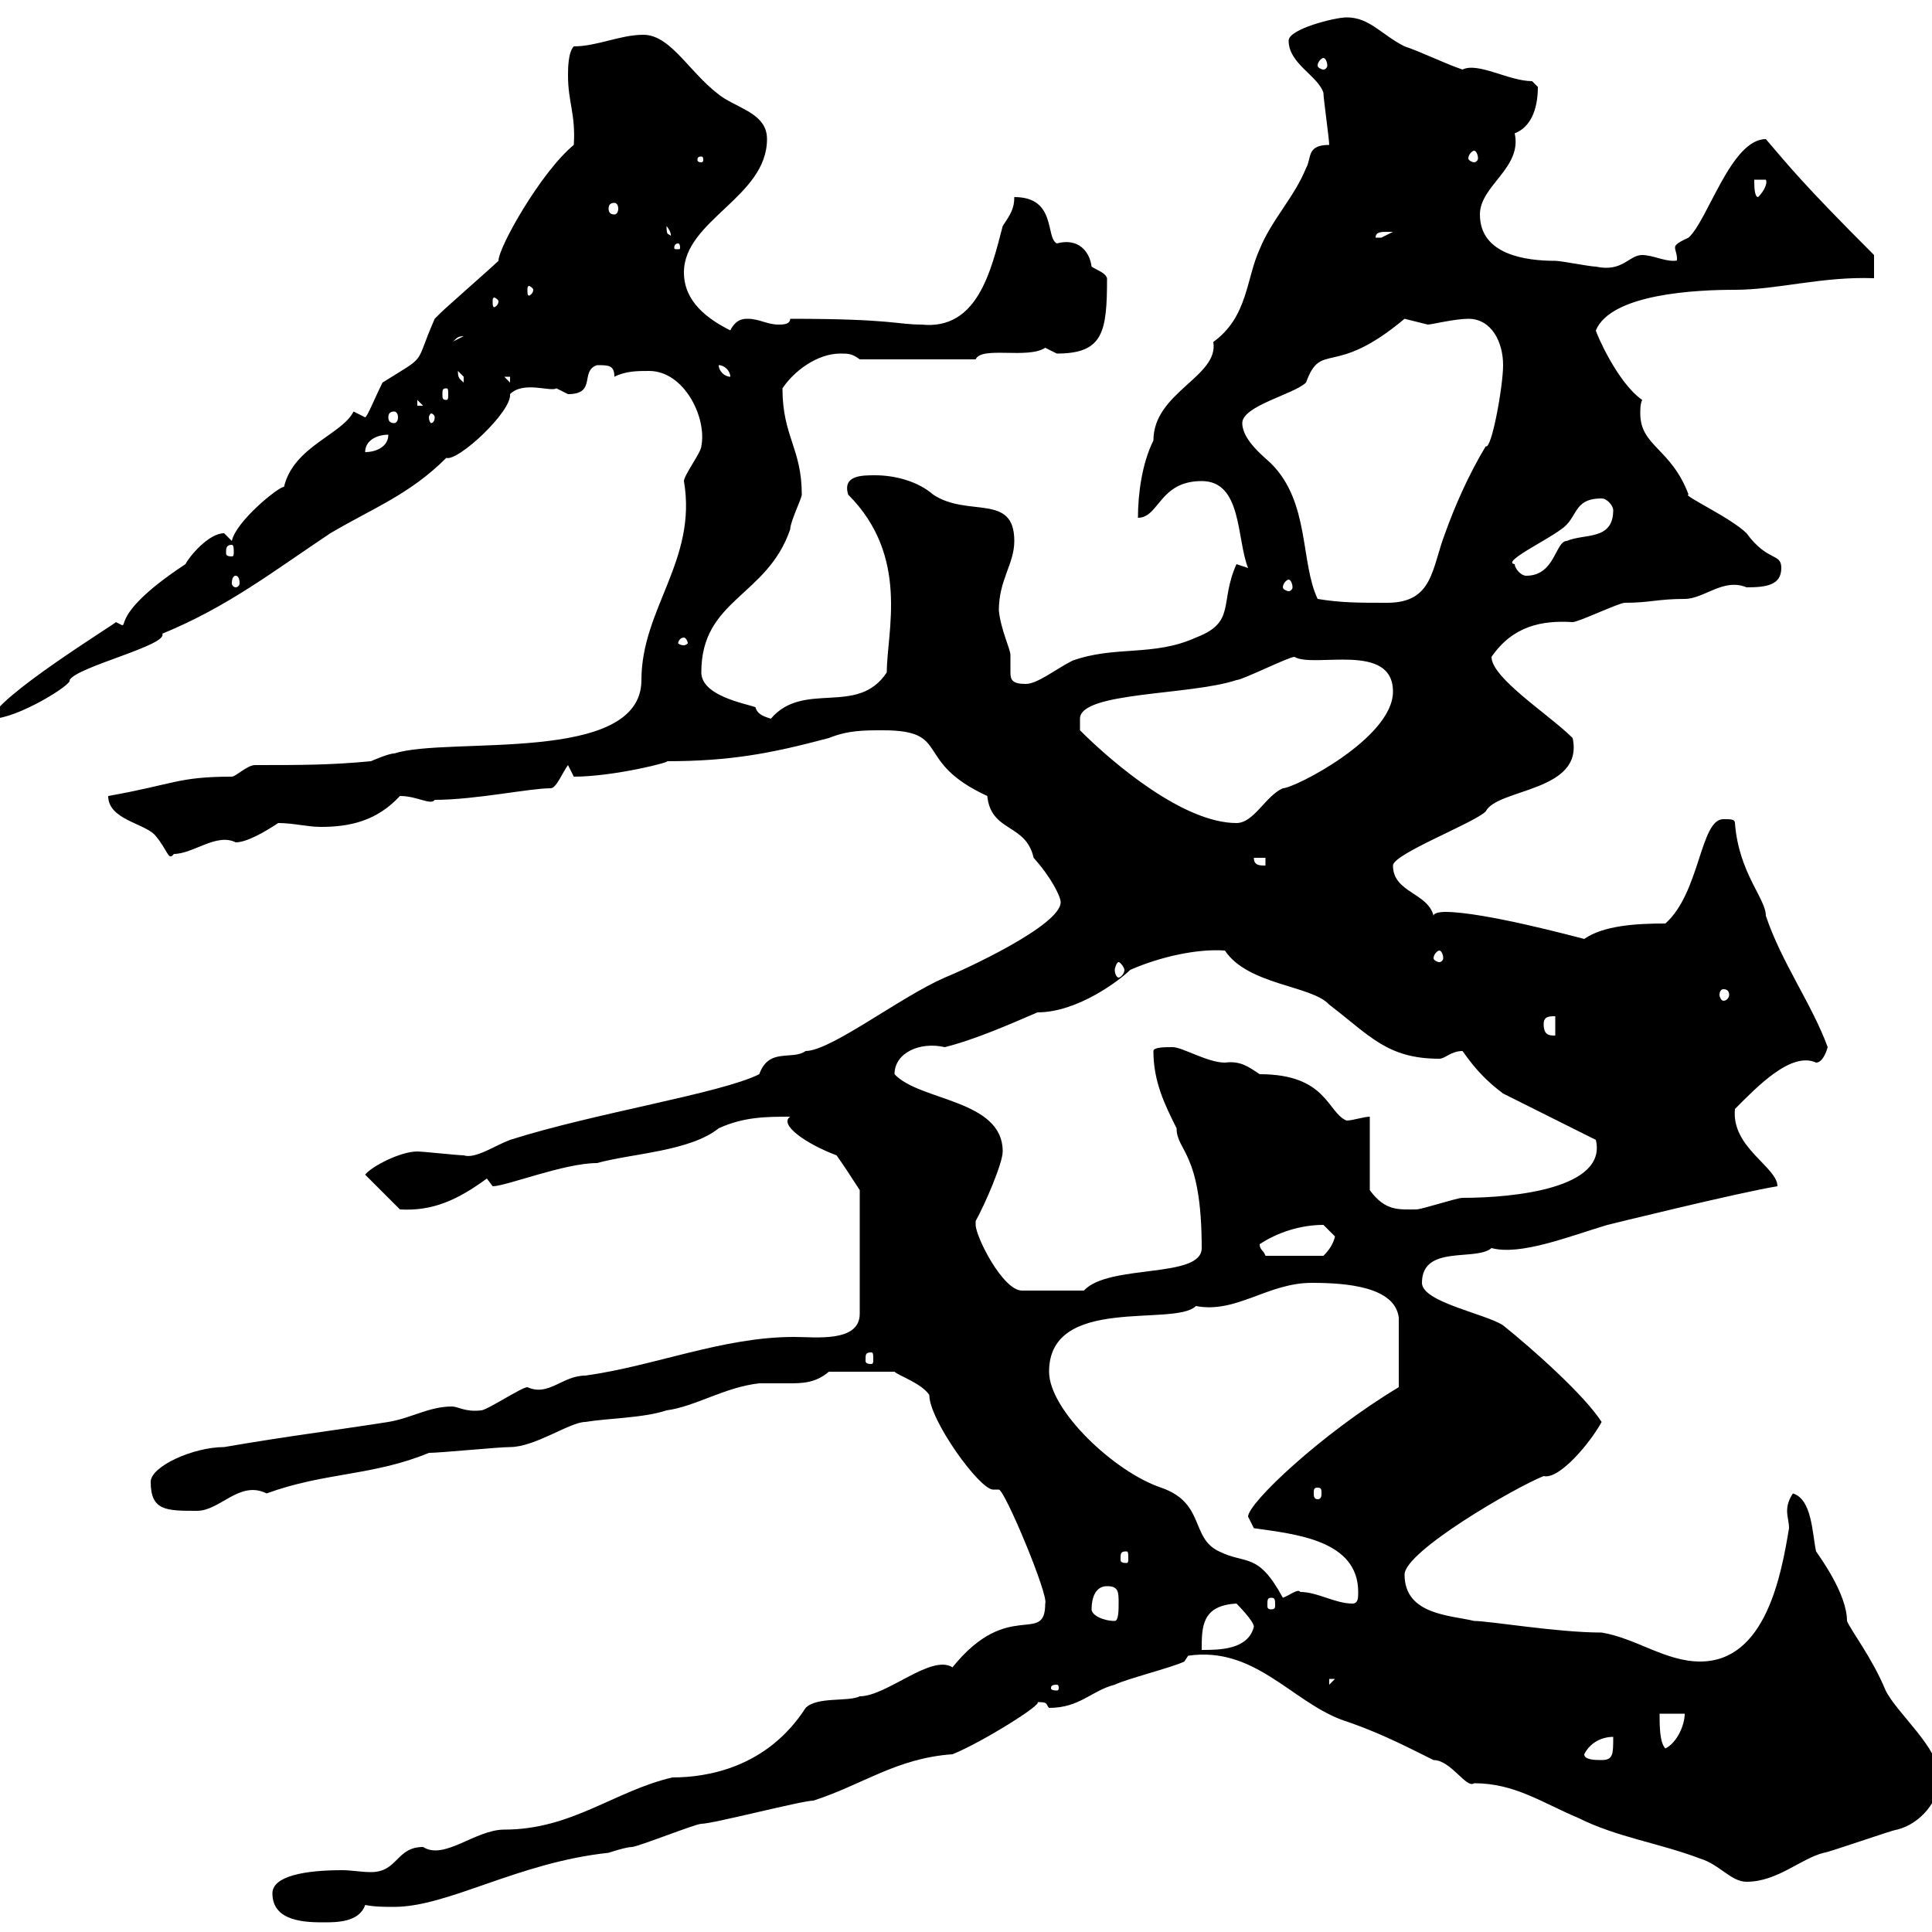 <svg xmlns="http://www.w3.org/2000/svg" xmlns:xlink="http://www.w3.org/1999/xlink" width="300" height="300"><path d="M42.30 294C42.30 298.50 47.70 298.50 50.40 298.50C52.20 298.50 55.80 298.50 56.70 295.80C58.20 296.10 59.70 296.10 61.20 296.10C69.60 296.10 80.40 289.20 94.50 287.70C94.50 287.70 97.20 286.80 98.10 286.80C99 286.80 108 283.20 108.90 283.20C110.70 283.20 124.50 279.60 126.30 279.60C133.80 277.20 139.20 273 147.90 272.40C152.40 270.60 162 264.60 161.10 264.30C162.90 264.30 162.30 264.60 162.90 265.20C167.70 265.20 169.50 262.50 173.10 261.60C174.90 260.70 182.10 258.90 183.90 258L184.50 257.10C194.70 255.60 200.40 264 208.20 267C213.60 268.80 217.20 270.60 222.60 273.30C225.30 273.30 227.70 277.80 228.90 276.90C235.20 276.90 239.40 279.90 245.10 282.30C251.10 285.30 257.70 286.20 264 288.60C267 289.50 268.80 292.20 271.20 292.20C276 292.20 279.60 288.60 283.20 287.70C283.80 287.70 294 284.10 294.60 284.10C298.20 283.20 301.20 279.60 301.20 276C301.20 271.50 294.60 266.10 292.80 262.50C290.70 257.40 287.40 253.20 286.80 251.70C286.80 247.50 282.60 241.80 282 240.90C281.40 238.20 281.40 232.80 278.40 231.90C277.80 232.80 277.50 233.70 277.50 234.60C277.50 235.50 277.80 236.40 277.80 237.30C276.60 244.50 274.20 258 264 258C258.60 258 254.10 254.40 248.70 253.50C241.80 253.50 231.30 251.70 228.90 251.70C225.30 250.80 218.10 250.80 218.10 244.50C218.10 240.90 235.20 231 239.70 229.20C242.10 229.80 246.90 224.10 248.70 220.80C246 216.60 237.90 209.40 233.40 205.80C230.70 204 220.80 202.20 220.80 199.20C220.80 193.20 229.20 195.90 231.60 193.80C236.10 195 243.60 192 249.60 190.20C249.60 190.20 270.30 185.10 276 184.20C276 181.20 268.80 178.20 269.40 172.20C272.70 168.90 278.10 163.20 282 165C283.20 165 283.80 162.60 283.80 162.60C281.40 156 276.60 149.40 274.20 142.20C274.20 139.50 270 135.60 269.40 127.80C269.40 127.20 268.80 127.20 267.60 127.20C264 127.20 264 138.60 258.60 143.40C254.10 143.40 249 143.70 246 145.80C244.80 145.50 230.40 141.60 224.40 141.60C224.40 141.60 222.60 141.60 222.60 142.20C221.70 138.60 216.30 138.60 216.30 134.40C216.30 132.60 228.90 127.80 230.70 126C232.50 122.40 246 123 244.20 114.60C240.60 111 231.60 105.30 231.60 102C234.90 97.20 239.40 96.30 244.20 96.60C245.10 96.60 251.40 93.60 252.30 93.60C256.20 93.60 257.40 93 261.60 93C264.60 93 267.60 89.70 271.20 91.20C274.20 91.20 276.60 90.90 276.60 88.20C276.60 85.80 274.50 87.30 271.20 82.80C268.80 80.40 261 76.80 262.20 76.80C259.50 69.60 254.70 69.30 254.70 64.20C254.70 63.60 254.70 62.70 255 62.10C251.10 59.40 247.80 51.60 247.80 51.30C250.20 45.60 263.40 45 269.40 45C276 45 282.90 42.90 291 43.20L291 39.60C279.90 28.50 277.80 25.80 274.20 21.60C268.80 21.60 265.20 34.20 262.20 36.90C261.60 37.20 260.10 37.80 260.10 38.40C260.10 39 260.40 39.30 260.40 40.20C260.40 40.50 260.40 40.50 259.80 40.50C258.30 40.50 256.50 39.60 255 39.60C252.90 39.60 252 42.30 247.80 41.40C246.90 41.40 242.40 40.50 241.50 40.50C237 40.50 229.80 39.60 229.80 33.30C229.80 28.80 236.40 26.10 235.20 20.70C237.60 19.80 238.80 17.10 238.80 13.50C238.80 13.50 237.90 12.60 237.90 12.60C234.30 12.60 229.50 9.60 227.10 10.80C224.40 9.90 220.80 8.10 218.10 7.20C214.50 5.40 212.70 2.70 209.10 2.70C207.30 2.70 200.10 4.50 200.10 6.30C200.10 9.90 204.60 11.70 205.50 14.40C205.50 15.30 206.40 21.60 206.40 22.50C202.80 22.50 203.70 24.60 202.80 26.10C201 30.60 197.40 34.20 195.60 38.70C193.50 43.20 193.80 49.20 188.40 53.10C189.30 58.50 179.10 60.90 179.10 68.40C177.30 72 176.70 76.80 176.70 80.40C180 80.40 180 74.70 186.60 74.70C192.90 74.70 192 83.70 193.80 88.20L192 87.60C189.30 93.60 192 96.60 185.70 99C179.10 102 173.10 100.20 166.50 102.60C164.10 103.80 161.10 106.20 159.30 106.20C157.20 106.20 156.90 105.60 156.90 104.40C156.90 103.80 156.90 102.60 156.90 101.70C156.90 100.80 155.40 97.80 155.10 94.80C155.10 90 157.50 87.60 157.50 84C157.50 76.50 150.30 80.40 144.90 76.80C142.50 74.70 138.90 73.80 135.90 73.80C133.80 73.80 130.80 73.80 131.70 76.80C141.30 86.40 137.70 98.10 137.70 104.40C133.20 111.30 124.80 105.60 119.70 111.60C118.80 111.30 117.60 111 117.30 109.80C115.50 109.20 108.90 108 108.90 104.40C108.90 93 119.10 92.70 122.70 82.20C122.70 81 124.50 77.40 124.50 76.80C124.50 69.60 121.50 67.80 121.50 60.30C123.30 57.60 126.90 54.90 130.50 54.90C131.70 54.90 132.30 54.90 133.50 55.80L151.50 55.80C152.40 53.70 159.60 55.80 162.30 54C162.30 54 164.10 54.90 164.10 54.90C171.30 54.90 171.90 51.60 171.90 43.20C171.60 42.30 170.40 42 169.50 41.40C169.20 39 167.40 36.90 164.10 37.80C162.30 36.90 164.10 30.60 157.50 30.60C157.50 32.40 156.90 33.30 155.70 35.10C153.90 42 151.80 51.30 143.10 50.40C139.20 50.40 138.60 49.50 122.70 49.50C122.70 50.40 121.50 50.40 120.90 50.40C119.10 50.40 117.90 49.50 116.10 49.50C115.50 49.50 114.30 49.50 113.40 51.30C109.80 49.50 106.20 46.80 106.20 42.30C106.20 34.20 119.10 30.60 119.10 21.60C119.10 18 115.50 17.10 112.50 15.30C107.40 12 104.40 5.40 99.90 5.40C96.30 5.40 92.70 7.20 89.10 7.20C88.20 8.10 88.20 10.80 88.20 11.70C88.20 15.90 89.40 17.70 89.10 22.50C84 26.70 77.40 38.40 77.40 40.50C76.50 41.40 69.30 47.70 68.40 48.60C68.40 48.60 67.50 49.50 67.50 49.50C64.20 57 66.60 54.90 59.40 59.40C58.20 61.80 57 64.80 56.70 64.80C56.70 64.80 54.90 63.90 54.90 63.90C53.10 67.50 45.60 69.30 44.10 75.60C43.20 75.60 36.60 81 36 84C36 84 34.80 82.80 34.80 82.80C32.40 82.80 29.40 86.40 28.80 87.60C15.60 96.30 21 98.10 18 96.60C18.30 96.60-1.20 108.60-1.20 111.60C2.70 111.60 11.40 106.20 10.80 105.60C12 103.50 26.10 100.20 25.20 98.40C35.40 94.20 42.30 88.80 51.30 82.80C57.90 78.90 63.60 76.80 69.30 71.10C71.10 71.70 79.50 63.90 79.20 61.20C81.30 59.10 85.50 60.90 86.40 60.30C86.40 60.30 88.20 61.20 88.20 61.20C92.70 61.20 90 57.60 92.70 56.70C94.50 56.70 95.40 56.70 95.40 58.50C97.20 57.60 99 57.60 100.80 57.60C106.20 57.60 109.80 64.80 108.90 69.30C108.90 70.20 106.20 73.80 106.20 74.70C108.30 87 99.60 94.50 99.60 105.60C99.60 118.80 69.60 114.30 61.20 117C60.30 117 57.60 118.20 57.60 118.20C51.30 118.80 46.80 118.80 39.60 118.80C38.40 118.80 36.60 120.60 36 120.60C27.60 120.60 27 121.80 16.80 123.60C16.80 127.20 22.20 127.80 24 129.60C26.10 132 26.10 133.80 27 132.60C30 132.60 33.60 129.30 36.60 130.80C38.40 130.80 41.40 129 43.20 127.80C45.60 127.80 47.70 128.40 49.80 128.40C54.30 128.40 58.50 127.50 62.10 123.60C64.80 123.60 66.90 125.10 67.50 124.20C73.80 124.20 82.20 122.40 85.50 122.40C86.40 122.40 87.30 120 88.20 118.80C88.20 118.80 89.10 120.60 89.10 120.60C95.40 120.60 104.70 118.20 103.50 118.20C113.40 118.20 119.70 117 128.70 114.60C131.70 113.40 134.10 113.40 137.10 113.40C147.90 113.40 141.60 118.20 153.30 123.60C153.90 129.30 159.30 127.80 160.50 133.20C163.20 136.20 164.70 139.20 164.70 140.10C164.70 143.70 149.70 150.60 146.70 151.80C139.80 154.80 129 163.20 125.10 163.20C123 164.70 119.40 162.60 117.90 166.80C111.90 169.80 92.40 172.80 79.20 177C76.80 177.90 73.80 180 72 179.40C71.10 179.40 65.70 178.80 64.80 178.80C62.10 178.80 57.60 181.20 56.70 182.40L62.10 187.80C67.20 188.10 71.10 186.30 75.60 183C75.60 183 76.50 184.20 76.50 184.20C78.60 184.20 87.60 180.60 92.70 180.60C98.10 179.10 107.10 178.80 111.60 175.20C115.50 173.40 119.10 173.40 122.70 173.40C120.90 174.60 125.10 177.60 129.90 179.40C131.40 181.50 132.30 183 133.50 184.80L133.50 204C133.50 208.50 126.60 207.60 123.30 207.60C112.20 207.60 101.70 212.10 90.90 213.60C87.30 213.60 85.20 216.90 81.90 215.40C81 215.40 75.60 219 74.70 219C72.30 219.30 71.10 218.40 70.20 218.40C66.60 218.40 63.90 220.20 60.30 220.80C50.70 222.30 45.30 222.90 34.80 224.70C30 224.70 23.40 227.70 23.40 230.10C23.40 234.60 25.80 234.60 30.60 234.60C34.20 234.60 37.20 229.80 41.40 231.90C50.40 228.60 57.90 229.20 66.60 225.60C68.40 225.60 77.40 224.70 79.20 224.70C83.10 224.70 88.50 220.80 90.90 220.80C94.50 220.20 99.90 220.20 103.50 219C108 218.40 112.50 215.40 117.90 214.80C119.70 214.80 121.20 214.80 122.40 214.80C124.50 214.80 126.60 214.80 128.70 213L138.90 213C139.50 213.60 143.10 214.80 144.30 216.60C144.30 220.50 152.10 231.30 154.20 231.30C154.80 231.30 155.10 231.30 155.10 231.30C156 231.30 162.90 247.80 162.30 249C162.30 255.60 156.60 248.10 147.90 258.90C144.60 256.80 137.70 263.40 133.50 263.40C131.70 264.30 126.90 263.40 125.10 265.20C119.10 274.50 109.80 276 104.40 276C95.40 278.10 88.80 284.10 78.30 284.10C73.80 284.10 69 288.90 65.70 286.80C61.50 286.80 61.80 290.70 57.60 290.70C56.10 290.70 54.60 290.40 53.10 290.40C47.40 290.40 42.30 291.30 42.30 294ZM246 272.40C246.90 270.60 248.70 269.70 250.50 269.70C250.50 272.40 250.50 273.30 248.70 273.30C247.80 273.30 246 273.30 246 272.40ZM257.70 266.10L261.60 266.10C261.60 267.90 260.40 270.60 258.60 271.50C257.70 270.60 257.70 267.90 257.70 266.10ZM164.10 261.60C164.40 261.60 164.40 261.90 164.40 262.20C164.40 262.20 164.40 262.50 164.10 262.50C163.20 262.50 163.20 262.20 163.20 262.20C163.20 261.90 163.20 261.60 164.10 261.60ZM206.40 260.70L207.30 260.70L206.40 261.60ZM192 249C192 249 194.70 251.70 194.70 252.60C193.80 256.20 189.30 256.20 186.60 256.20C186.60 252.60 186.60 249.30 192 249ZM169.50 249.90C169.50 248.10 170.10 246.30 171.90 246.30C173.70 246.30 173.70 247.20 173.70 249C173.70 249.90 173.70 251.70 173.10 251.70C171.30 251.70 169.50 250.80 169.50 249.90ZM197.40 248.10C198 248.10 198 248.40 198 249.30C198 249.60 198 249.90 197.40 249.90C196.80 249.90 196.80 249.60 196.80 249.30C196.80 248.40 196.80 248.10 197.40 248.10ZM201.90 247.20C201.60 246.60 200.10 247.80 199.20 248.10C195.30 240.90 193.50 243 189.30 240.90C184.80 238.80 187.20 233.40 180.30 231C173.10 228.60 162.90 219 162.90 213C162.90 201 182.40 206.10 185.70 202.80C192 204 196.80 199.20 203.70 199.20C209.10 199.20 216.60 199.80 217.20 204.60L217.20 215.40C205.20 222.60 193.80 233.40 193.80 235.50C193.80 235.50 194.70 237.30 194.70 237.30C201 238.20 210.90 239.10 210.90 247.20C210.90 248.10 210.90 249 210 249C207.30 249 204.60 247.20 201.90 247.20ZM174.90 240.90C175.20 240.90 175.20 241.20 175.20 242.10C175.20 242.40 175.20 242.70 174.90 242.70C174 242.70 174 242.40 174 242.10C174 241.20 174 240.90 174.90 240.90ZM204.60 231C205.20 231 205.20 231.30 205.20 231.90C205.20 232.20 205.20 232.80 204.60 232.80C204 232.80 204 232.20 204 231.90C204 231.30 204 231 204.60 231ZM135.30 210C135.60 210 135.60 210.30 135.60 211.20C135.60 211.50 135.60 211.80 135.30 211.80C134.40 211.80 134.40 211.50 134.40 211.20C134.40 210.30 134.40 210 135.30 210ZM151.50 190.20C151.50 190.20 151.50 189.60 151.50 189.60C153 186.90 155.70 180.60 155.70 178.80C155.70 170.70 142.80 171 138.90 166.80C138.90 163.50 142.80 161.70 146.70 162.60C151.50 161.40 156.90 159 161.10 157.20C167.40 157.20 174 152.10 175.50 150.60C180.30 148.50 186 147.30 190.20 147.60C193.80 153 203.70 153 206.40 156C212.70 160.80 215.40 164.40 223.50 164.40C224.40 164.40 225.30 163.20 227.10 163.20C229.20 166.20 231 168 233.40 169.80L247.80 177C249.60 184.50 235.20 186 227.10 186C226.20 186 220.80 187.80 219.90 187.80C217.20 187.80 215.10 188.10 212.70 184.80L212.70 173.40C211.80 173.40 210 174 209.10 174C206.10 172.80 206.10 166.80 195.60 166.80C193.80 165.60 192.60 164.70 190.20 165C187.50 165 183.60 162.60 182.10 162.60C180.90 162.60 179.10 162.60 179.10 163.20C179.10 168 180.90 171.60 182.70 175.20C182.70 178.80 186.60 178.80 186.60 193.80C186.60 198.60 172.20 196.20 168.30 200.40L158.70 200.40C155.70 200.40 151.50 192 151.50 190.20ZM195.60 193.20C198.30 191.40 201.90 190.20 205.50 190.20C205.50 190.20 207.30 192 207.30 192C207 193.20 206.40 194.10 205.50 195L196.50 195C196.20 194.10 195.60 194.10 195.60 193.20ZM239.70 159C239.70 157.80 240.60 157.80 241.50 157.80L241.50 160.80C240.60 160.80 239.70 160.80 239.70 159ZM267.60 153.60C268.20 153.60 268.50 153.90 268.50 154.50C268.50 154.80 268.20 155.40 267.60 155.40C267.30 155.40 267 154.80 267 154.50C267 153.90 267.30 153.60 267.60 153.60ZM173.70 149.40C174 149.40 174.60 150.30 174.60 150.60C174.60 151.20 174 151.80 173.70 151.80C173.40 151.80 173.10 151.20 173.10 150.60C173.10 150.30 173.40 149.40 173.70 149.40ZM223.50 147.60C223.80 147.60 224.10 148.20 224.10 148.80C224.10 149.10 223.80 149.40 223.50 149.40C223.20 149.40 222.60 149.10 222.60 148.80C222.60 148.20 223.20 147.60 223.50 147.60ZM194.70 133.20L196.50 133.20L196.50 134.40C195.60 134.40 194.70 134.40 194.70 133.20ZM167.70 113.40C167.70 113.40 167.70 112.80 167.70 111.60C167.70 107.40 184.80 108 192 105.60C192.90 105.60 200.10 102 201 102C204 103.80 216.30 99.60 216.30 107.40C216.30 114.60 201 122.40 199.20 122.40C196.50 123.60 194.70 127.80 192 127.80C183.90 127.80 173.10 118.80 167.70 113.40ZM106.20 99C106.50 99 106.80 99.60 106.80 99.90C106.80 99.90 106.50 100.20 106.20 100.20C105.60 100.20 105.30 99.90 105.30 99.90C105.30 99.60 105.60 99 106.20 99ZM204.60 93C201.90 87.30 203.40 78 197.40 72C196.50 71.10 192.90 68.40 192.90 65.70C192.90 63 201 61.20 202.80 59.40C205.20 52.80 207 58.80 218.10 49.50C218.10 49.50 221.70 50.40 221.70 50.40C222.30 50.40 225.90 49.50 228 49.50C231.60 49.50 233.40 53.10 233.40 56.70C233.40 60 231.60 69.90 230.70 69.30C228 73.80 225.90 78.60 224.40 82.80C222.30 88.20 222.60 93.60 215.40 93.60C210.90 93.60 208.20 93.60 204.60 93ZM200.10 90C200.40 90 200.70 90.60 200.70 91.20C200.70 91.50 200.40 91.80 200.10 91.80C199.80 91.80 199.20 91.50 199.20 91.20C199.20 90.60 199.80 90 200.10 90ZM36.60 89.40C36.90 89.40 37.20 89.70 37.20 90.60C37.20 90.90 36.90 91.20 36.60 91.20C36.30 91.20 36 90.90 36 90.60C36 89.70 36.30 89.40 36.60 89.40ZM235.20 87.60C233.10 87.30 240 84 242.40 82.20C245.10 80.40 244.20 77.40 248.70 77.40C249.60 77.40 250.50 78.60 250.50 79.20C250.50 84 246 82.80 243.30 84C241.50 84 241.50 89.40 237 89.40C236.10 89.40 235.20 88.20 235.20 87.60ZM36 84.60C36.30 84.60 36.30 85.20 36.30 85.80C36.30 86.10 36.30 86.40 36 86.40C35.10 86.40 35.10 86.10 35.10 85.80C35.10 85.20 35.10 84.60 36 84.60ZM60.30 67.50C60.30 69.30 58.50 70.20 56.70 70.20C56.70 68.40 58.50 67.50 60.30 67.50ZM61.20 63.90C61.50 63.90 61.80 64.20 61.80 64.80C61.80 65.40 61.50 65.70 61.20 65.70C60.60 65.70 60.30 65.40 60.30 64.80C60.30 64.20 60.60 63.90 61.20 63.90ZM67.50 64.80C67.50 65.40 67.20 65.70 66.90 65.70C66.90 65.70 66.60 65.40 66.60 64.80C66.60 64.50 66.90 64.20 66.90 64.20C67.20 64.20 67.50 64.50 67.50 64.80ZM64.80 62.10L65.70 63L64.80 63ZM69.30 60.30C69.60 60.30 69.60 60.60 69.60 61.20C69.60 61.80 69.60 62.10 69.30 62.10C68.70 62.10 68.70 61.80 68.70 61.20C68.70 60.60 68.70 60.30 69.30 60.30ZM71.10 57.60C71.10 57.60 72 58.50 72 58.50C72 59.40 72 59.40 72 59.40C71.40 58.80 71.10 58.80 71.10 57.60ZM78.30 58.50L79.20 58.50L79.20 59.40ZM111.60 56.70C112.50 56.70 113.40 57.60 113.40 58.50C112.50 58.50 111.60 57.60 111.60 56.70ZM72 52.20C72 52.20 72 52.20 72 52.20L70.20 53.10C70.80 52.80 70.80 52.20 72 52.20ZM77.40 46.80C77.40 47.40 76.80 47.70 76.80 47.70C76.50 47.70 76.50 47.40 76.50 46.80C76.50 46.50 76.50 46.20 76.80 46.20C76.80 46.20 77.40 46.50 77.40 46.80ZM82.80 45C82.80 45.60 82.20 45.90 82.20 45.90C81.90 45.90 81.90 45.60 81.90 45C81.90 44.70 81.90 44.40 82.20 44.40C82.20 44.40 82.80 44.70 82.80 45ZM105.30 37.80C105.60 37.80 105.60 38.40 105.60 38.40C105.60 38.70 105.60 38.70 105.30 38.70C104.70 38.70 104.70 38.70 104.70 38.40C104.70 38.40 104.70 37.80 105.30 37.80ZM103.50 35.10C104.70 36.60 103.80 36.90 104.40 36.90C103.80 36 103.50 36.90 103.50 35.10ZM215.40 36C215.40 36 216.30 36 216.30 36C216.30 36 214.50 36.90 214.50 36.90C213.60 36.90 213.60 36.90 213.60 36.90C213.60 36 214.50 36 215.40 36ZM95.40 31.50C95.70 31.50 96 31.80 96 32.40C96 33 95.70 33.30 95.40 33.30C94.80 33.30 94.50 33 94.50 32.40C94.50 31.80 94.80 31.50 95.40 31.50ZM272.40 27.90L274.20 27.90C274.50 28.50 273.90 29.70 273 30.60C272.40 30.60 272.40 28.80 272.40 27.90ZM108.90 24.30C109.20 24.30 109.20 24.60 109.20 24.90C109.20 24.90 109.20 25.20 108.90 25.20C108.30 25.20 108.30 24.90 108.30 24.90C108.30 24.60 108.30 24.30 108.90 24.30ZM228.90 23.40C229.20 23.40 229.50 24 229.50 24.60C229.50 24.90 229.20 25.20 228.90 25.20C228.60 25.20 228 24.90 228 24.60C228 24 228.60 23.40 228.90 23.40ZM205.50 9C205.80 9 206.10 9.60 206.10 10.20C206.10 10.50 205.80 10.80 205.50 10.80C205.20 10.80 204.60 10.50 204.60 10.20C204.60 9.60 205.20 9 205.50 9Z"/></svg>